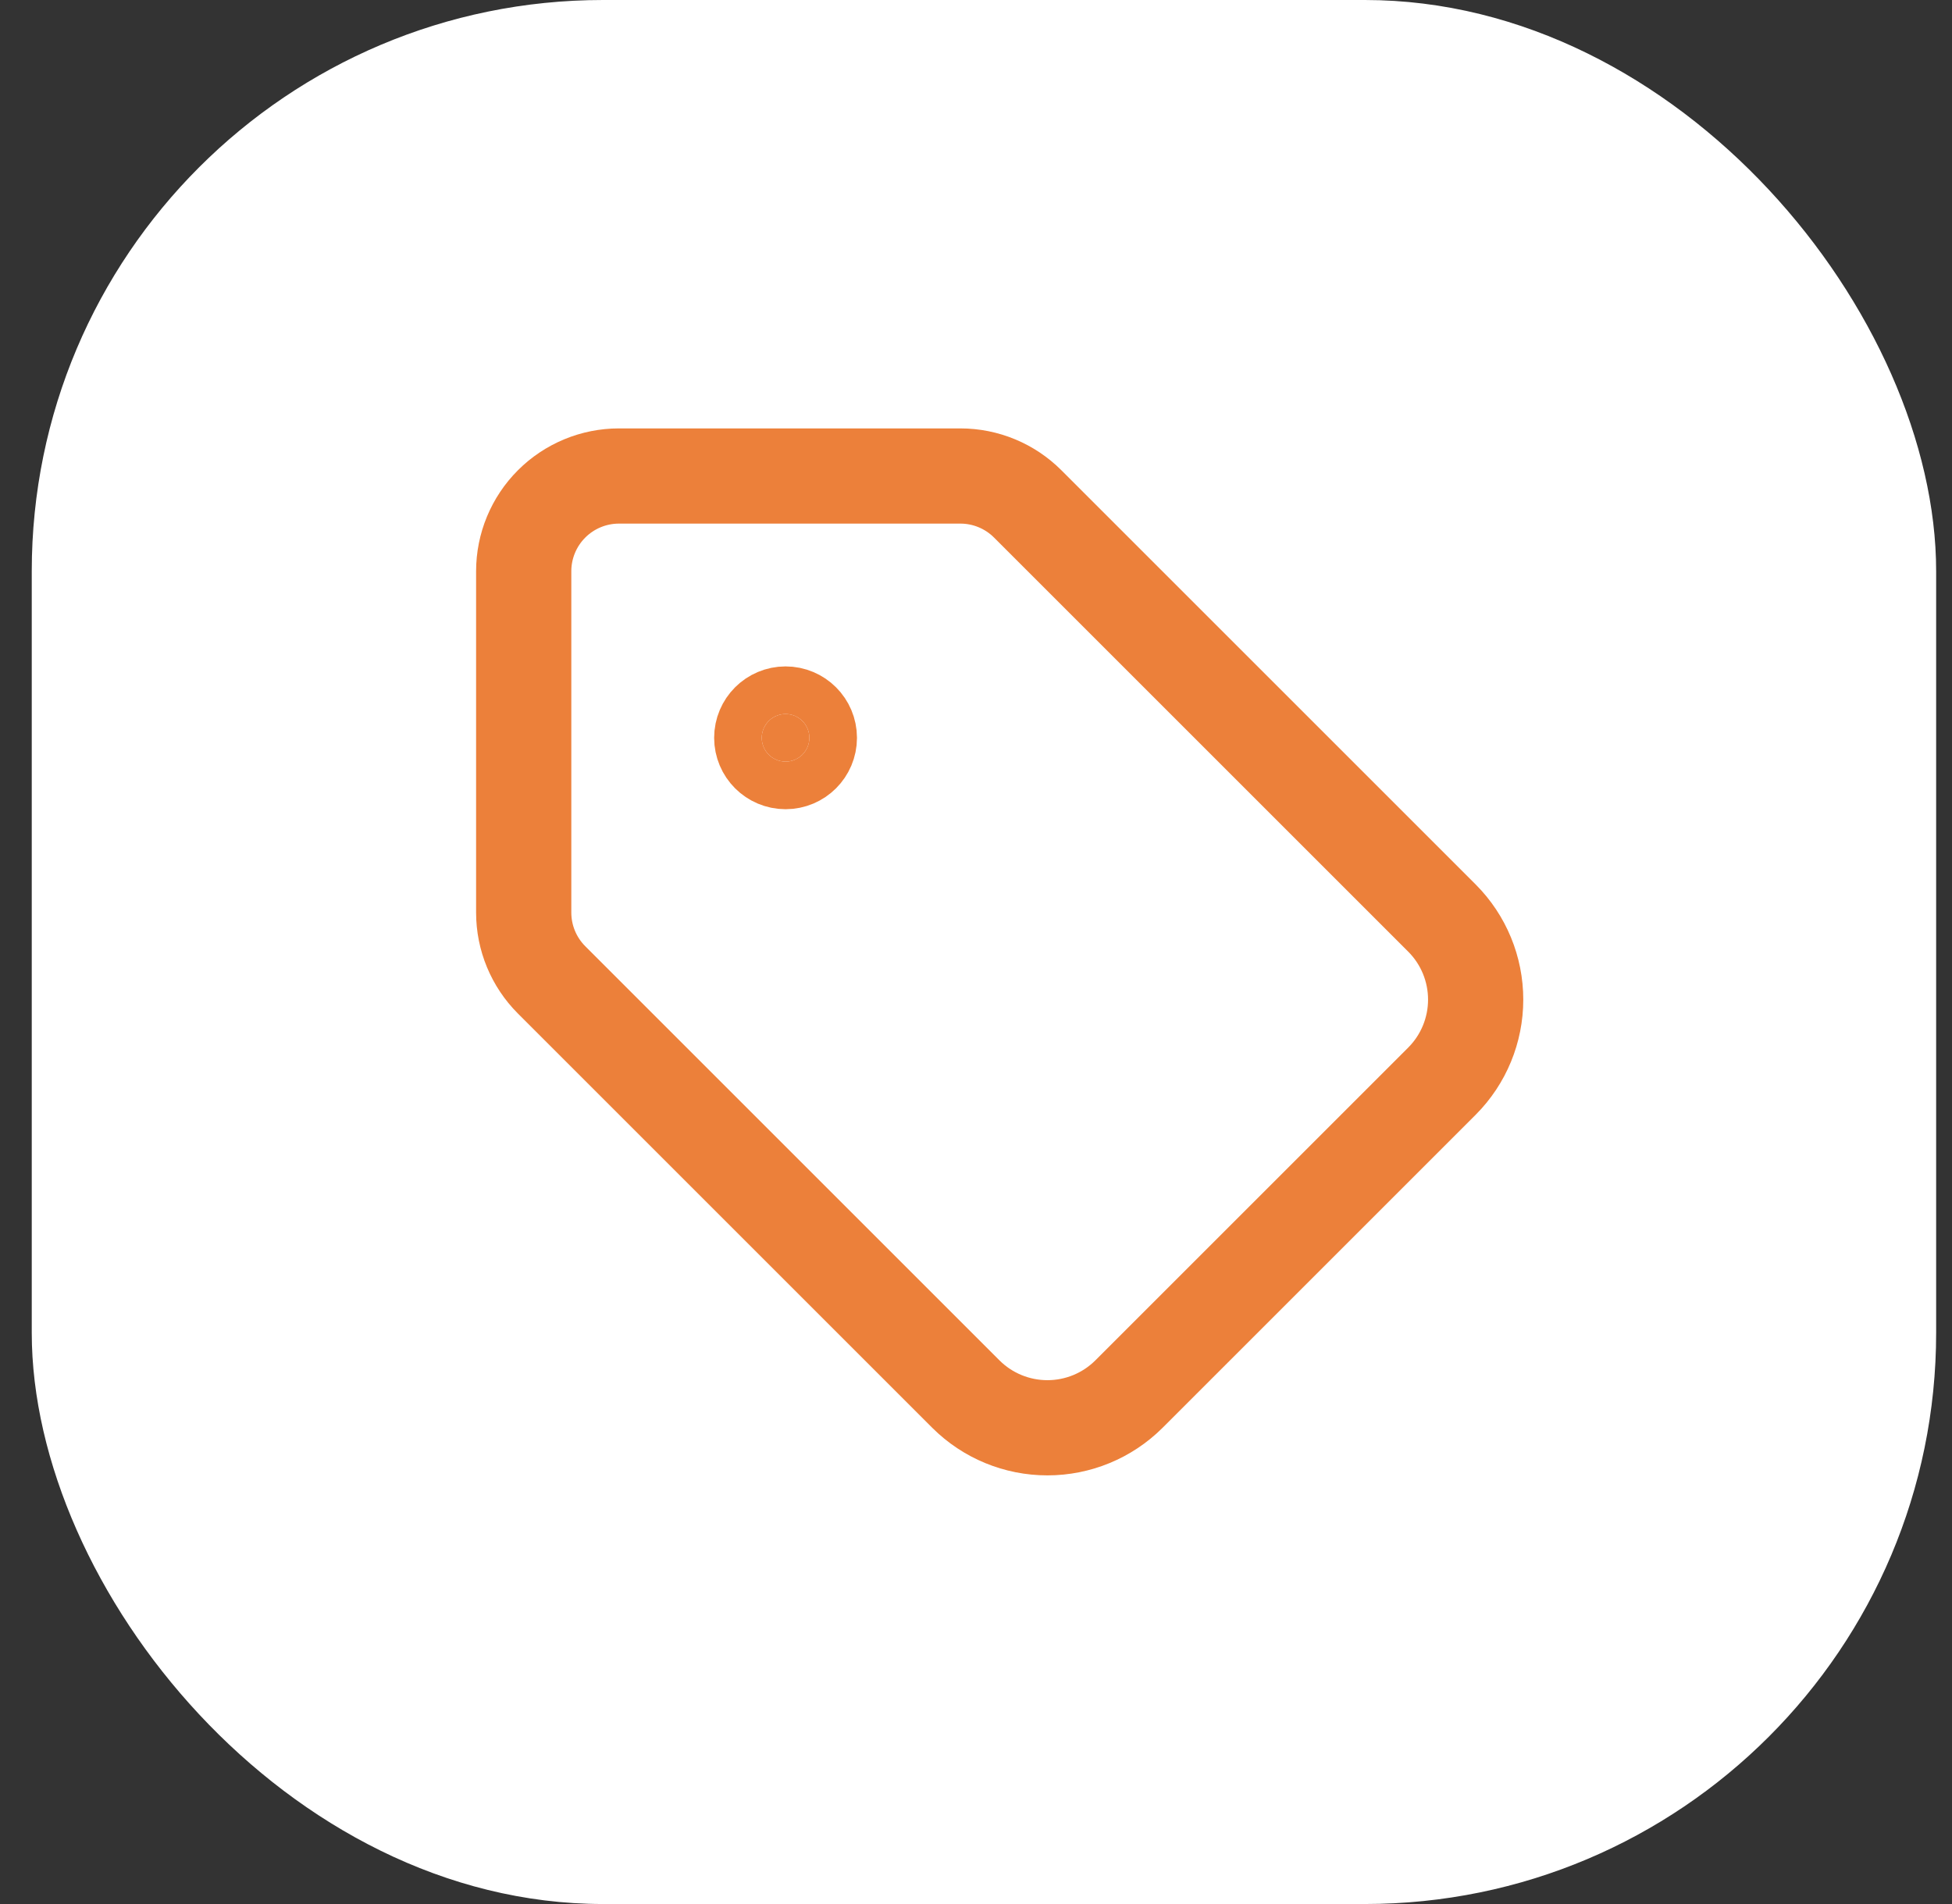 <?xml version="1.0" encoding="UTF-8"?> <svg xmlns="http://www.w3.org/2000/svg" width="41" height="40" viewBox="0 0 41 40" fill="none"><rect x="0" y="0" width="41" height="40" fill="#333333" stroke="none"/><rect x="0.667" width="40" height="40" rx="12" fill="white"></rect><path d="M21.586 10.586C21.211 10.211 20.702 10 20.172 10H13C12.47 10 11.961 10.211 11.586 10.586C11.211 10.961 11 11.47 11 12V19.172C11 19.702 11.211 20.211 11.586 20.586L20.29 29.29C20.744 29.742 21.359 29.995 22 29.995C22.641 29.995 23.256 29.742 23.71 29.29L30.29 22.71C30.742 22.256 30.995 21.641 30.995 21C30.995 20.359 30.742 19.744 30.29 19.29L21.586 10.586Z" stroke="#EC803A" stroke-width="2" stroke-linecap="round" stroke-linejoin="round"></path><path d="M16.5 16C16.776 16 17 15.776 17 15.5C17 15.224 16.776 15 16.5 15C16.224 15 16 15.224 16 15.5C16 15.776 16.224 16 16.5 16Z" fill="#EC803A" stroke="#EC803A" stroke-width="2" stroke-linecap="round" stroke-linejoin="round"></path></svg> 